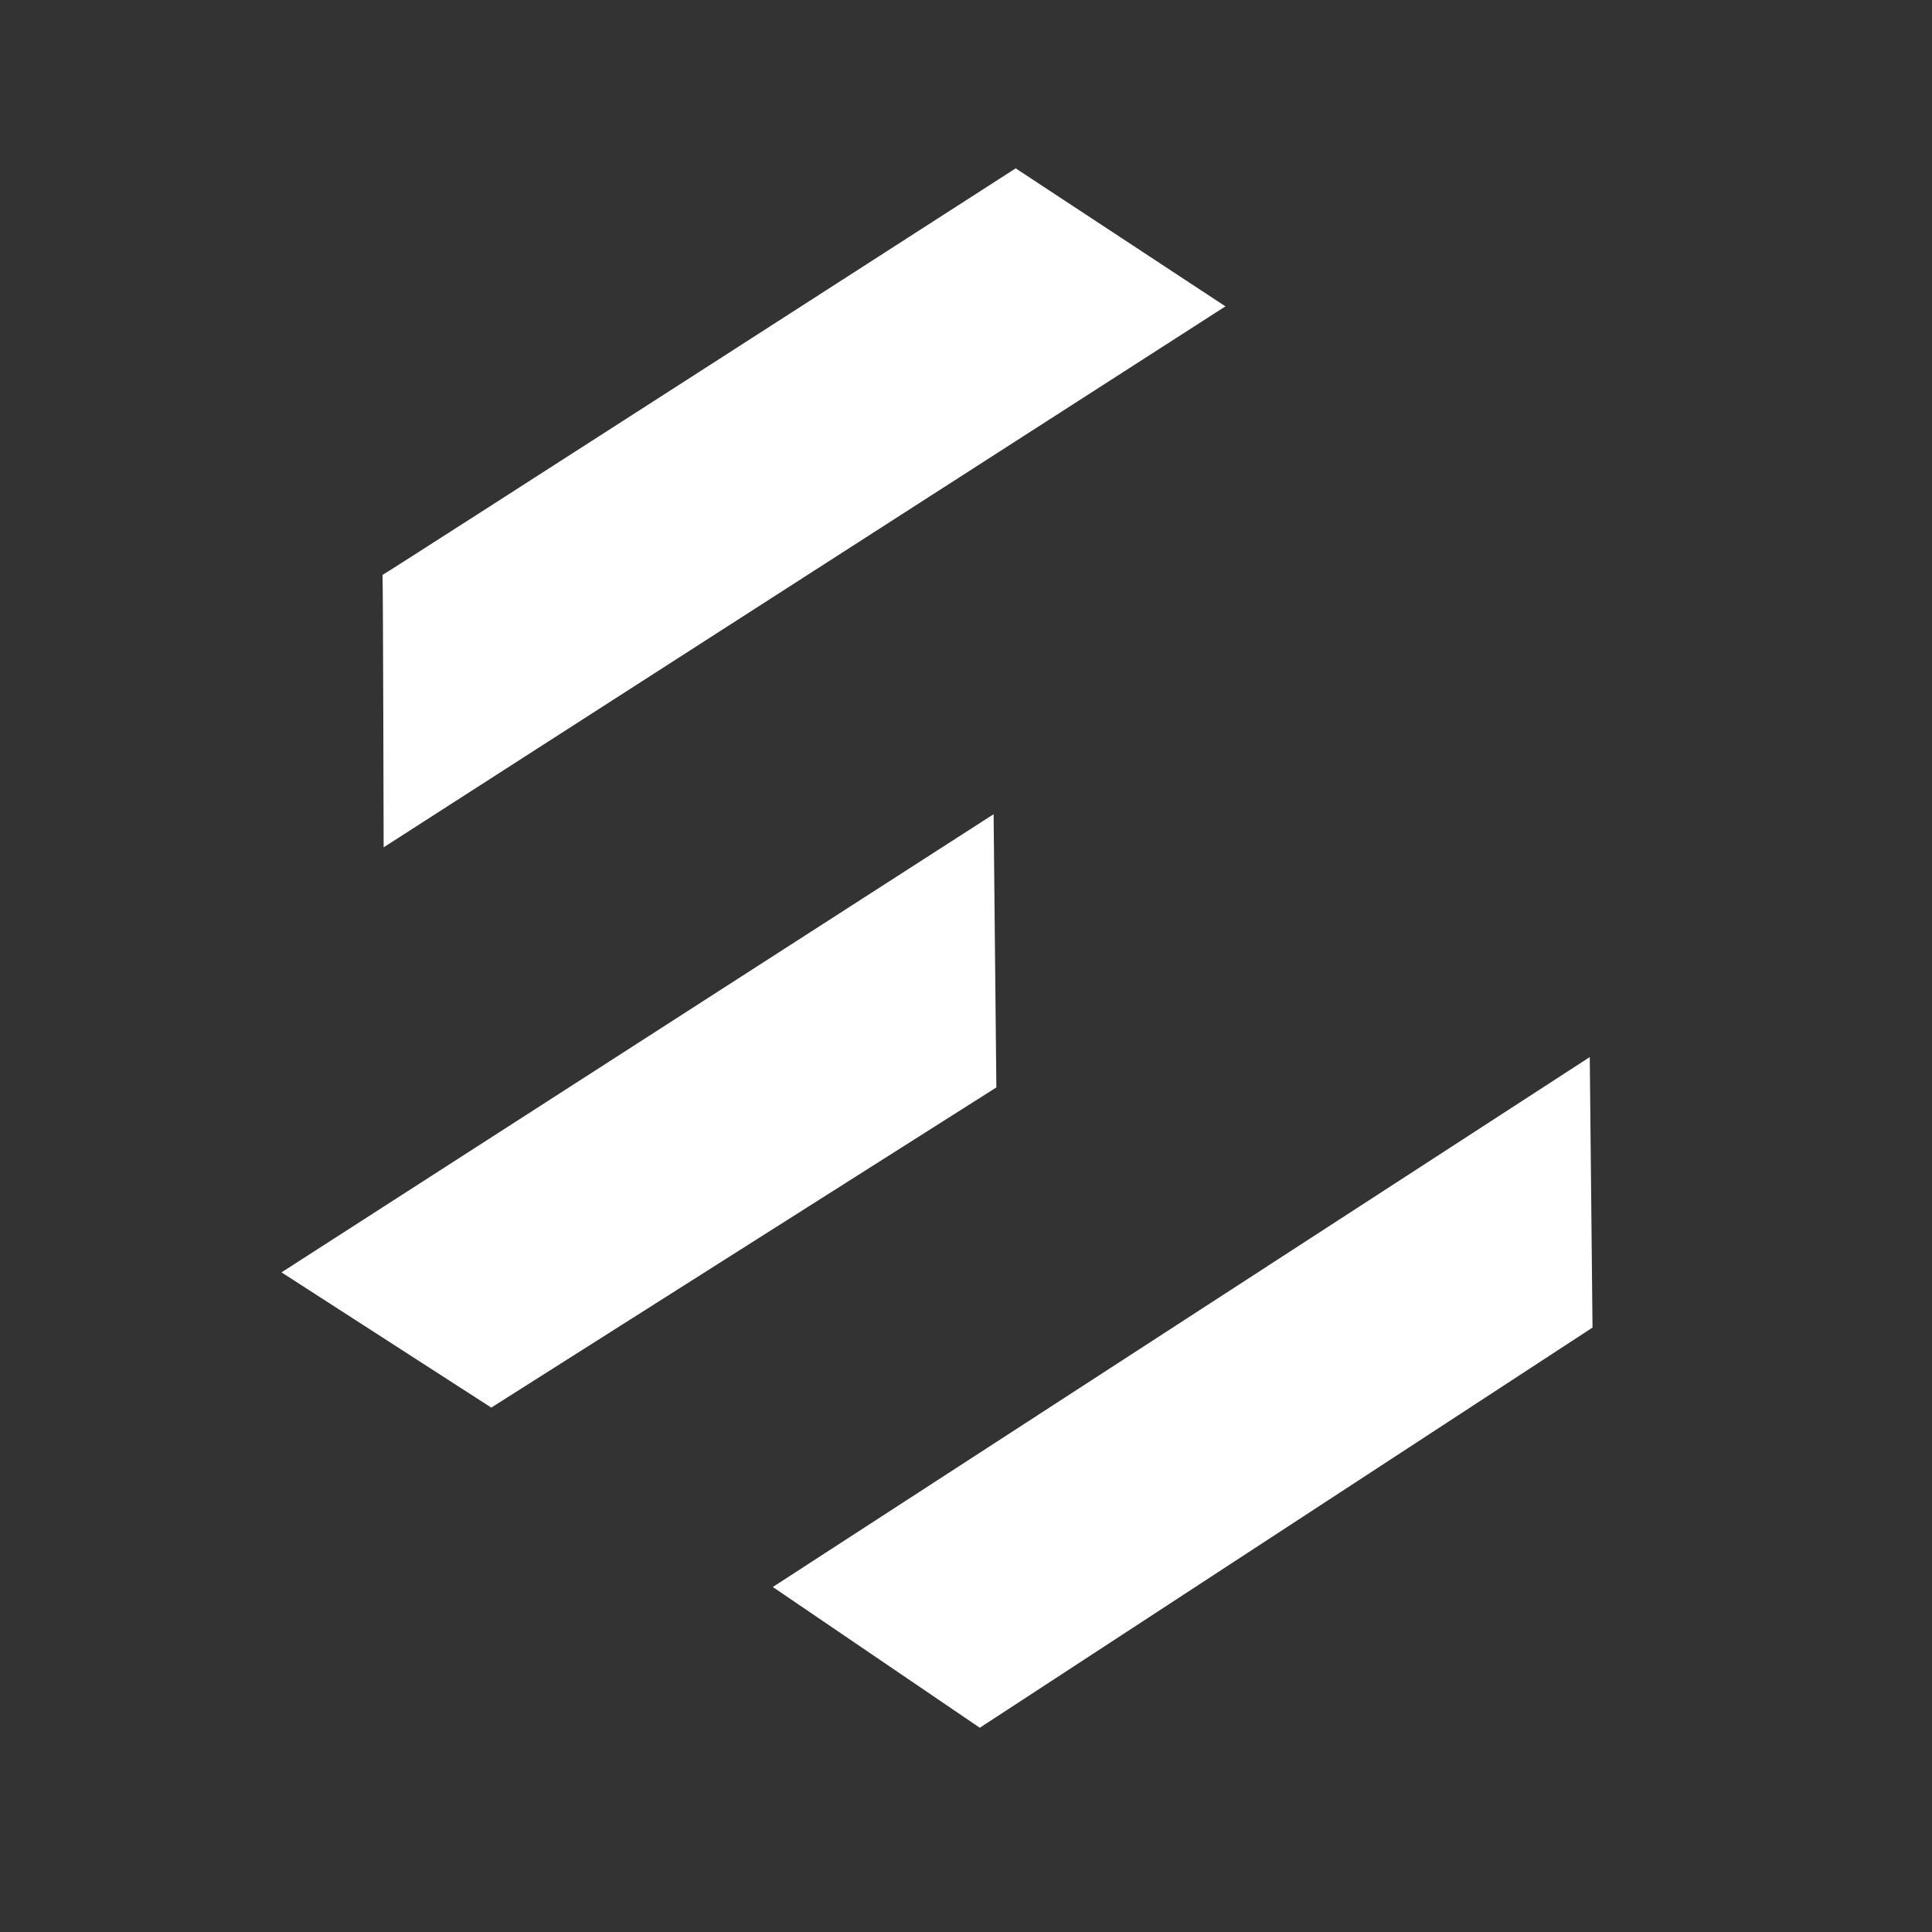 <svg version="1.2" xmlns="http://www.w3.org/2000/svg" viewBox="0 0 700 700" width="700" height="700">
	<rect x="0" y="0" width="700" height="700" fill="#333333" stroke="none"/>
	<title>e logo</title>
	<style>
		.s0 { fill: #ffffff } 
	</style>
	<g id="Layer 1">
		<path id="Form 1" fill-rule="evenodd" class="s0" d="m138.6 208.3c0.2 3.4 0.4 98.7 0.4 98.7l305-196-76-50c0 0-229.2 147.5-229.4 147.3z"/>
		<path id="Form 2" fill-rule="evenodd" class="s0" d="m102 461l76 49 183-116-1-99z"/>
		<path id="Form 3" fill-rule="evenodd" class="s0" d="m280 575l75 51 222-145-1-98z"/>
	</g>
</svg>
